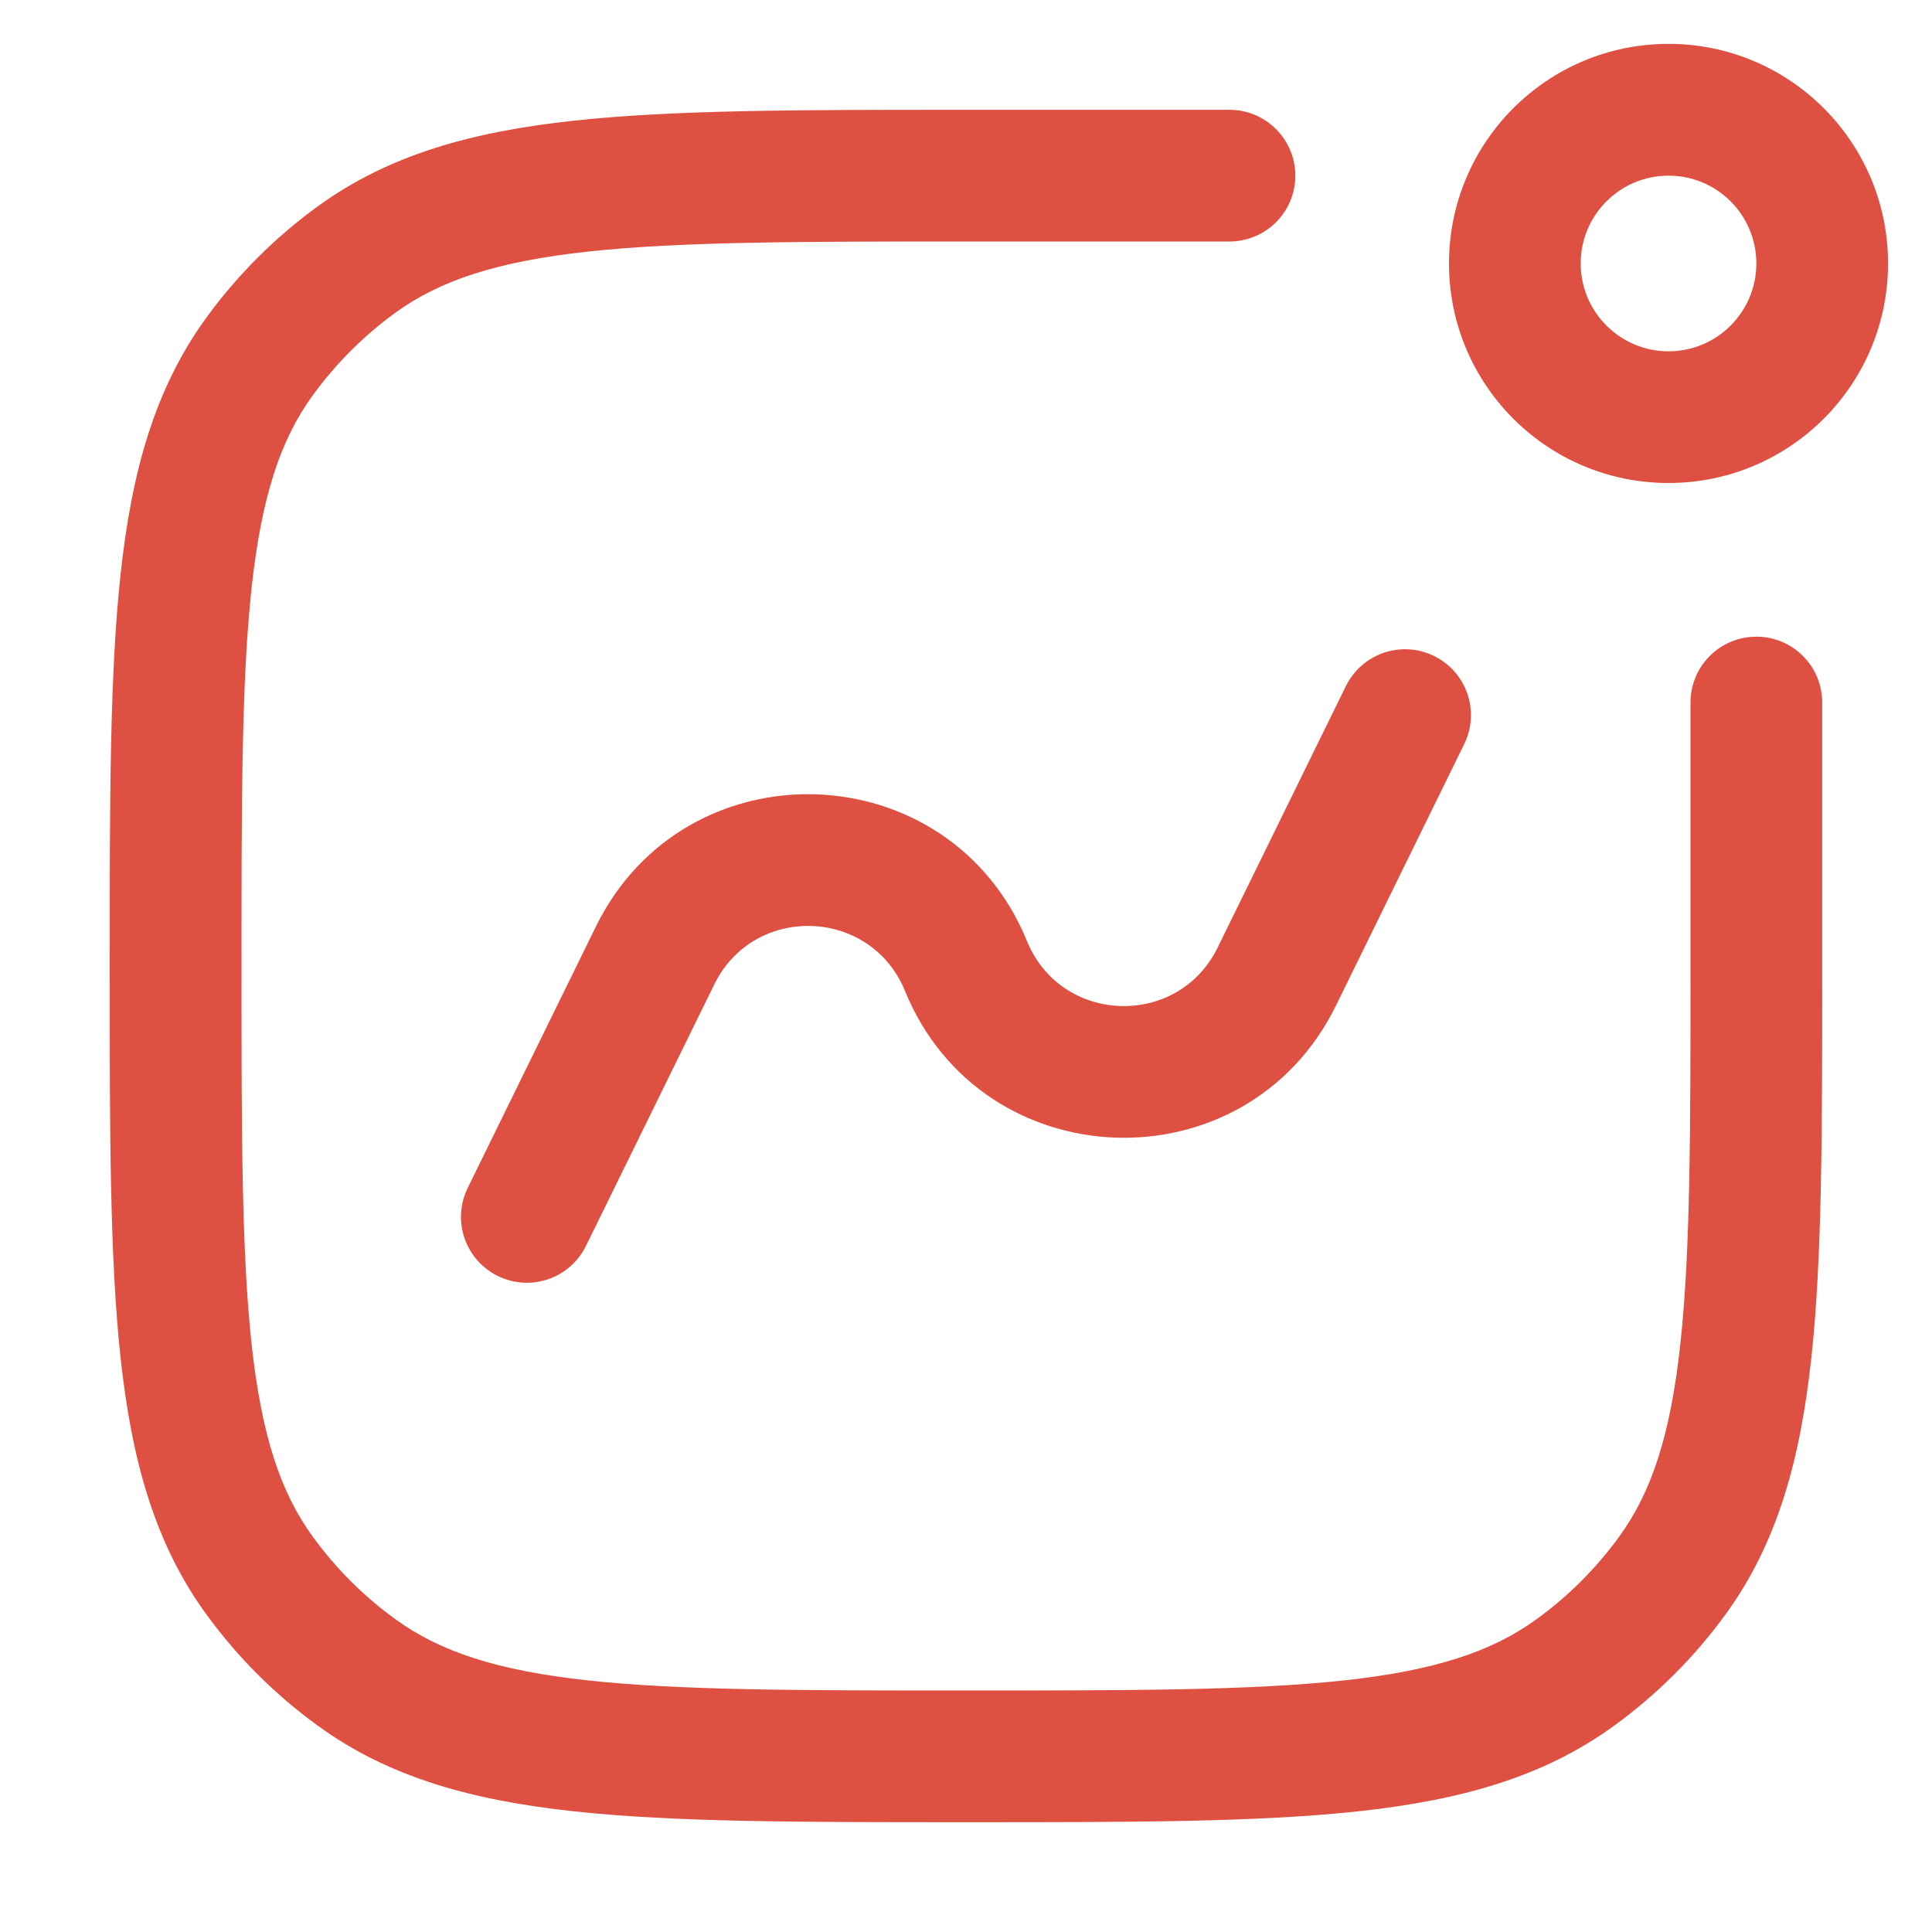 <?xml version="1.0" encoding="UTF-8"?> <svg xmlns="http://www.w3.org/2000/svg" width="24" height="24" viewBox="0 0 24 24" fill="none"><path d="M15.272 3C15.724 3 16.091 2.634 16.091 2.182C16.091 1.73 15.724 1.364 15.272 1.364H11.95C9.947 1.364 8.376 1.364 7.13 1.499C5.859 1.636 4.829 1.923 3.949 2.562C3.416 2.949 2.948 3.417 2.561 3.949C1.922 4.829 1.636 5.859 1.498 7.131C1.363 8.377 1.363 9.947 1.363 11.951V12.049C1.363 14.053 1.363 15.623 1.498 16.869C1.636 18.141 1.922 19.171 2.561 20.051C2.948 20.583 3.416 21.052 3.949 21.438C4.829 22.078 5.859 22.364 7.13 22.501C8.376 22.636 9.947 22.636 11.95 22.636H12.049C14.053 22.636 15.623 22.636 16.869 22.501C18.14 22.364 19.171 22.078 20.05 21.438C20.583 21.052 21.051 20.583 21.438 20.051C22.077 19.171 22.363 18.141 22.501 16.869C22.636 15.623 22.636 14.053 22.636 12.049V8.727C22.636 8.275 22.27 7.909 21.818 7.909C21.366 7.909 21 8.275 21 8.727V12C21 14.064 20.999 15.546 20.874 16.693C20.752 17.825 20.517 18.535 20.114 19.089C19.828 19.482 19.482 19.829 19.088 20.114C18.534 20.517 17.825 20.752 16.693 20.875C15.545 20.999 14.063 21 12 21C9.936 21 8.454 20.999 7.307 20.875C6.174 20.752 5.465 20.517 4.911 20.114C4.517 19.829 4.171 19.482 3.885 19.089C3.482 18.535 3.248 17.825 3.125 16.693C3.001 15.546 3 14.064 3 12C3 9.936 3.001 8.455 3.125 7.307C3.248 6.175 3.482 5.465 3.885 4.911C4.171 4.518 4.517 4.171 4.911 3.885C5.465 3.483 6.174 3.248 7.307 3.125C8.454 3.001 9.936 3 12 3H15.272Z" fill="#DE5041"></path><path d="M5.81 14.757C5.611 15.162 5.779 15.652 6.185 15.851C6.59 16.05 7.08 15.883 7.279 15.477L8.873 12.229C9.366 11.223 10.818 11.272 11.242 12.31C12.201 14.654 15.48 14.765 16.596 12.491L18.189 9.243C18.388 8.838 18.22 8.348 17.814 8.149C17.409 7.95 16.919 8.117 16.719 8.523L15.126 11.771C14.633 12.777 13.181 12.728 12.757 11.69C11.798 9.346 8.519 9.235 7.403 11.509L5.81 14.757Z" fill="#DE5041"></path><path fill-rule="evenodd" clip-rule="evenodd" d="M18 3.273C18 4.779 19.221 6 20.727 6C22.233 6 23.454 4.779 23.454 3.273C23.454 1.767 22.233 0.545 20.727 0.545C19.221 0.545 18 1.767 18 3.273ZM19.636 3.273C19.636 3.875 20.125 4.364 20.727 4.364C21.33 4.364 21.818 3.875 21.818 3.273C21.818 2.67 21.33 2.182 20.727 2.182C20.125 2.182 19.636 2.67 19.636 3.273Z" fill="#DE5041"></path></svg> 